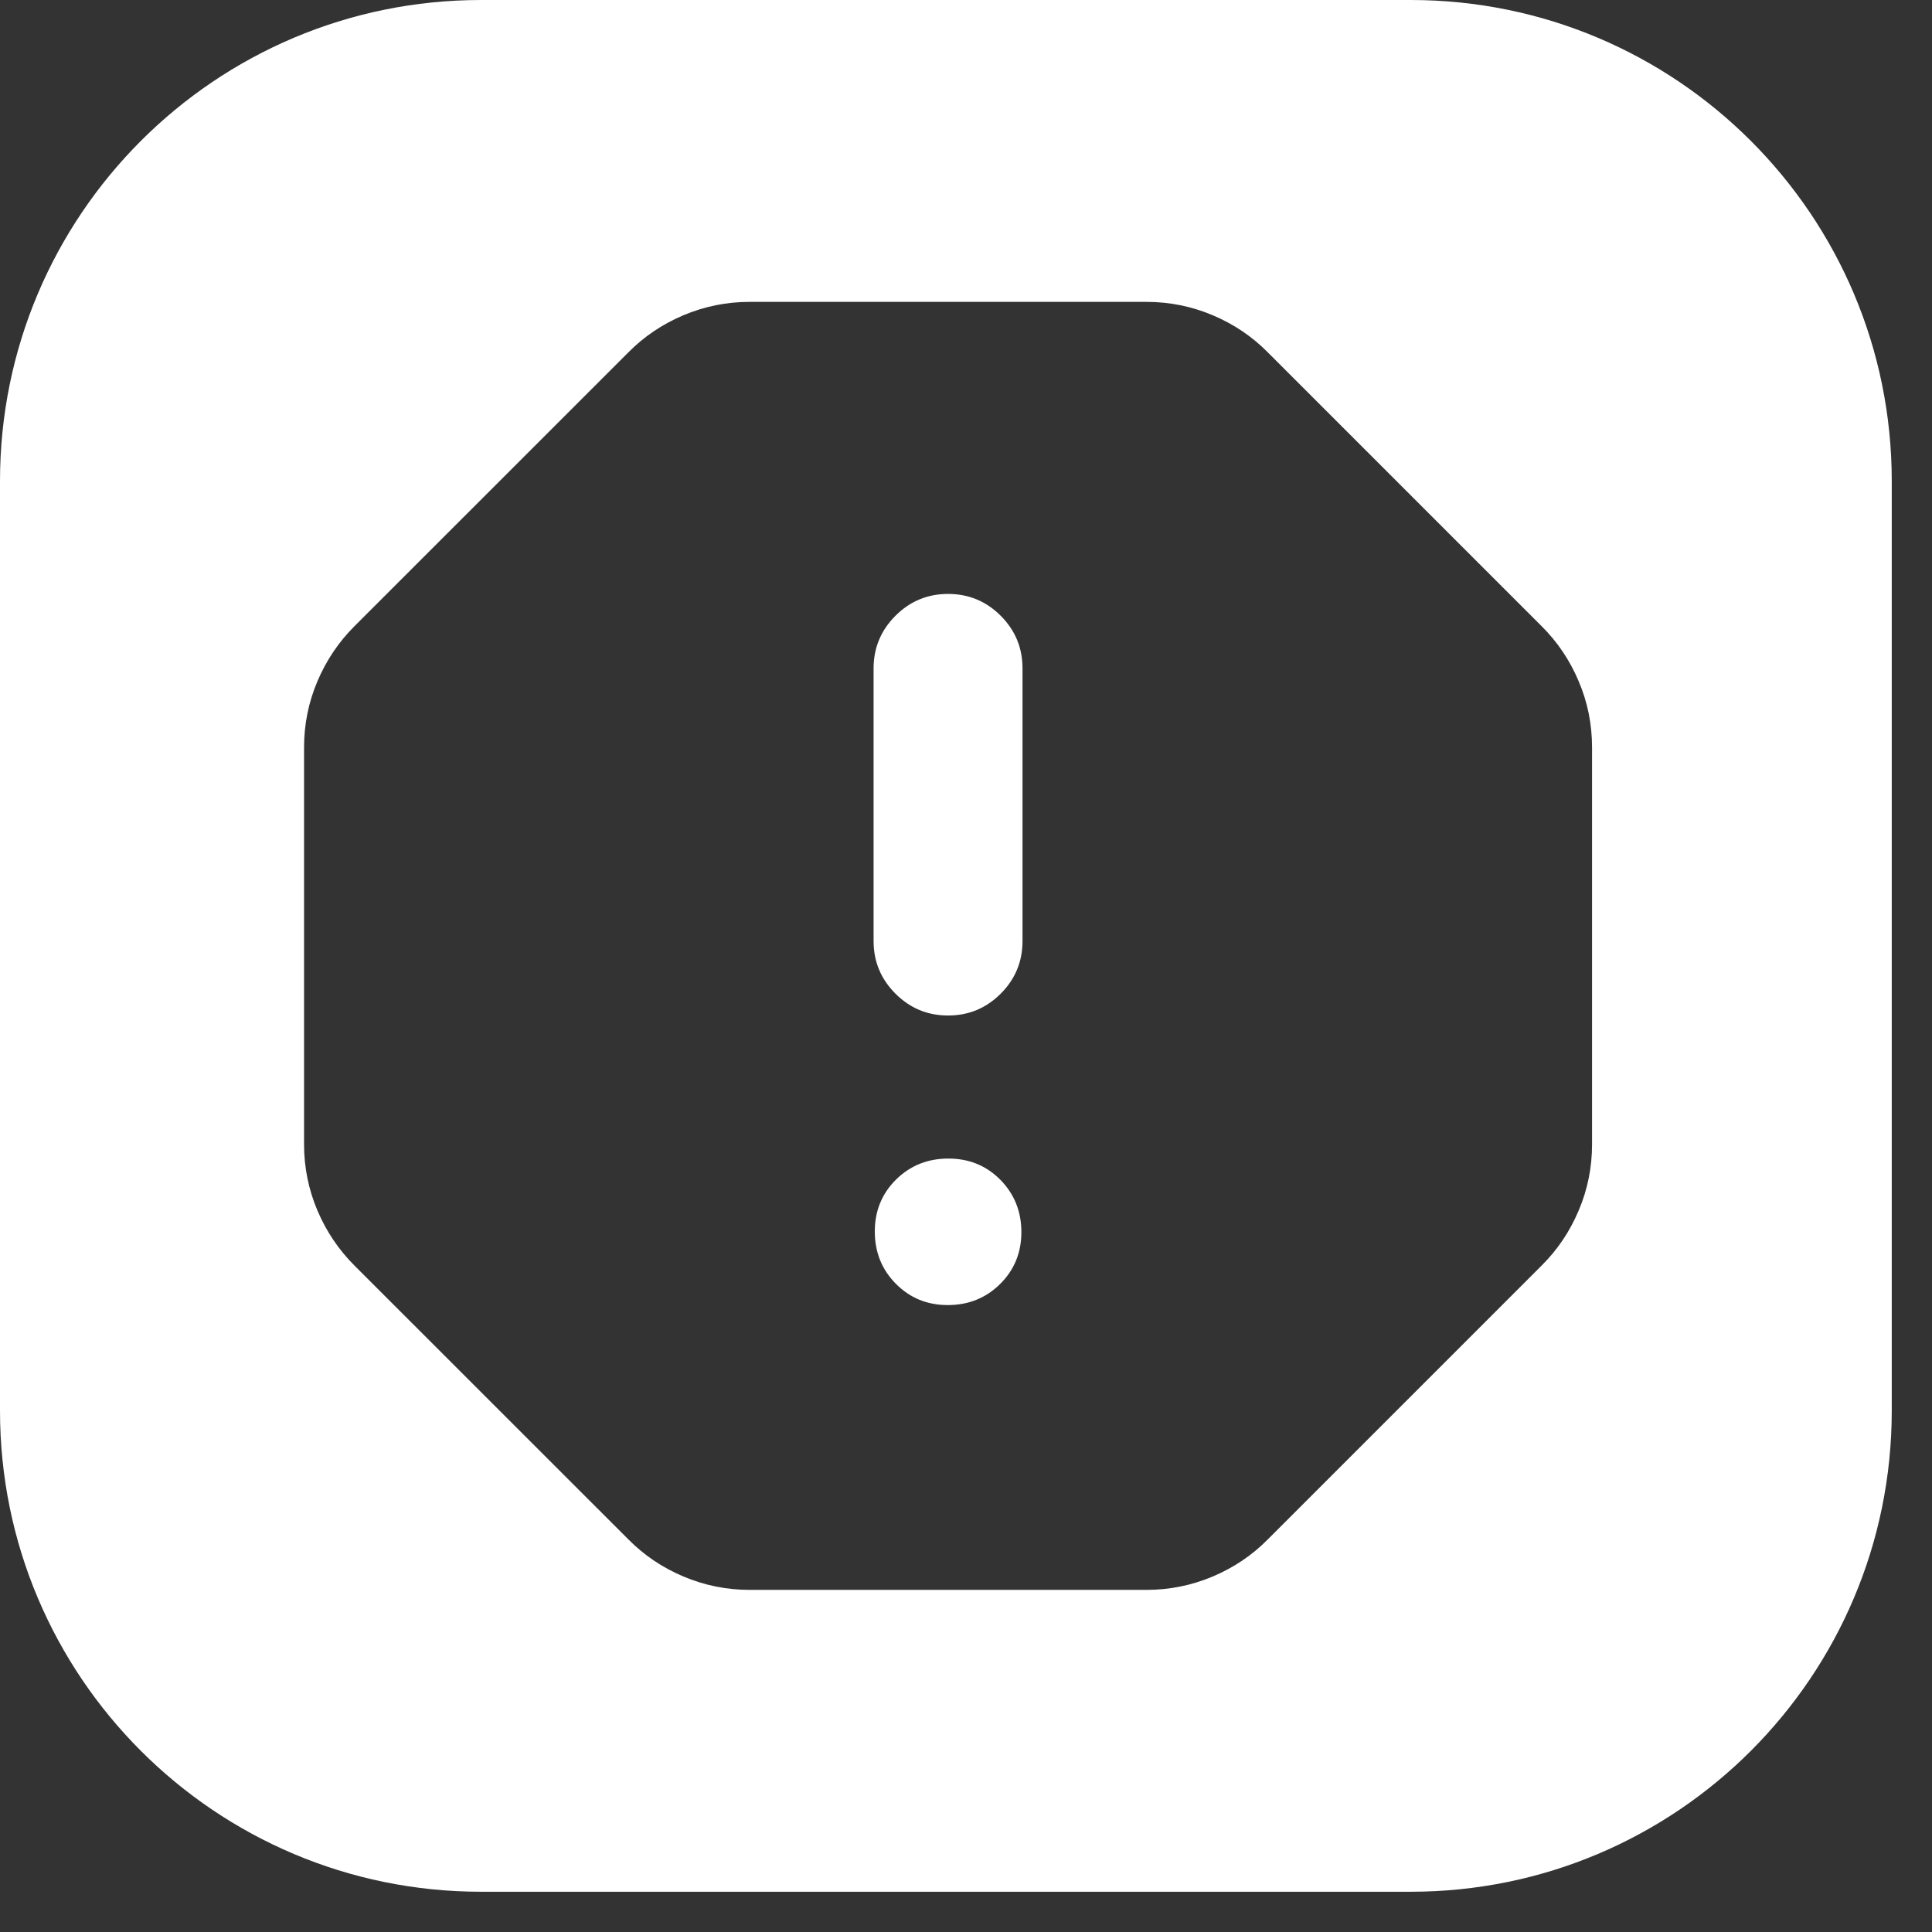 <?xml version="1.0" encoding="utf-8"?>
<svg xmlns="http://www.w3.org/2000/svg" fill="none" height="100%" overflow="visible" preserveAspectRatio="none" style="display: block;" viewBox="0 0 24 24" width="100%">
<rect x="0" y="0" width="24" height="24" fill="#333333" stroke="none"/>
<path d="M17.524 0C20.825 0 23.5 2.675 23.5 5.976V17.524C23.5 20.825 20.825 23.5 17.524 23.5H5.976C2.675 23.5 0 20.825 0 17.524V5.976C0 2.675 2.675 0 5.976 0H17.524ZM9.312 3.75C9.025 3.75 8.751 3.806 8.49 3.916C8.23 4.026 8.002 4.179 7.808 4.375L4.402 7.78C4.207 7.975 4.054 8.202 3.943 8.463C3.833 8.723 3.777 8.997 3.777 9.285V14.215C3.777 14.502 3.833 14.777 3.943 15.037C4.054 15.298 4.207 15.525 4.402 15.72L7.808 19.125C8.002 19.321 8.23 19.474 8.49 19.584C8.751 19.694 9.025 19.75 9.312 19.75H14.242C14.53 19.75 14.804 19.694 15.065 19.584C15.325 19.474 15.553 19.321 15.747 19.125L19.152 15.72C19.348 15.525 19.501 15.298 19.611 15.037C19.722 14.777 19.777 14.502 19.777 14.215V9.285C19.777 8.997 19.722 8.723 19.611 8.463C19.501 8.202 19.348 7.975 19.152 7.78L15.747 4.375C15.553 4.179 15.325 4.026 15.065 3.916C14.804 3.806 14.53 3.75 14.242 3.75H9.312ZM11.781 14.392C12.038 14.392 12.253 14.48 12.427 14.656C12.6 14.832 12.688 15.049 12.688 15.306C12.688 15.562 12.599 15.777 12.423 15.951C12.247 16.125 12.03 16.212 11.773 16.212C11.517 16.212 11.302 16.123 11.128 15.947C10.954 15.771 10.867 15.555 10.867 15.298C10.867 15.041 10.956 14.826 11.132 14.652C11.308 14.479 11.524 14.392 11.781 14.392ZM11.777 7.378C12.032 7.378 12.25 7.468 12.431 7.649C12.612 7.83 12.702 8.048 12.702 8.303V11.69C12.702 11.945 12.612 12.163 12.431 12.344C12.25 12.525 12.032 12.615 11.777 12.615C11.523 12.615 11.305 12.525 11.124 12.344C10.943 12.163 10.852 11.945 10.852 11.69V8.303C10.852 8.048 10.943 7.83 11.124 7.649C11.305 7.468 11.523 7.378 11.777 7.378Z" fill="white" id="Subtract"/>
</svg>